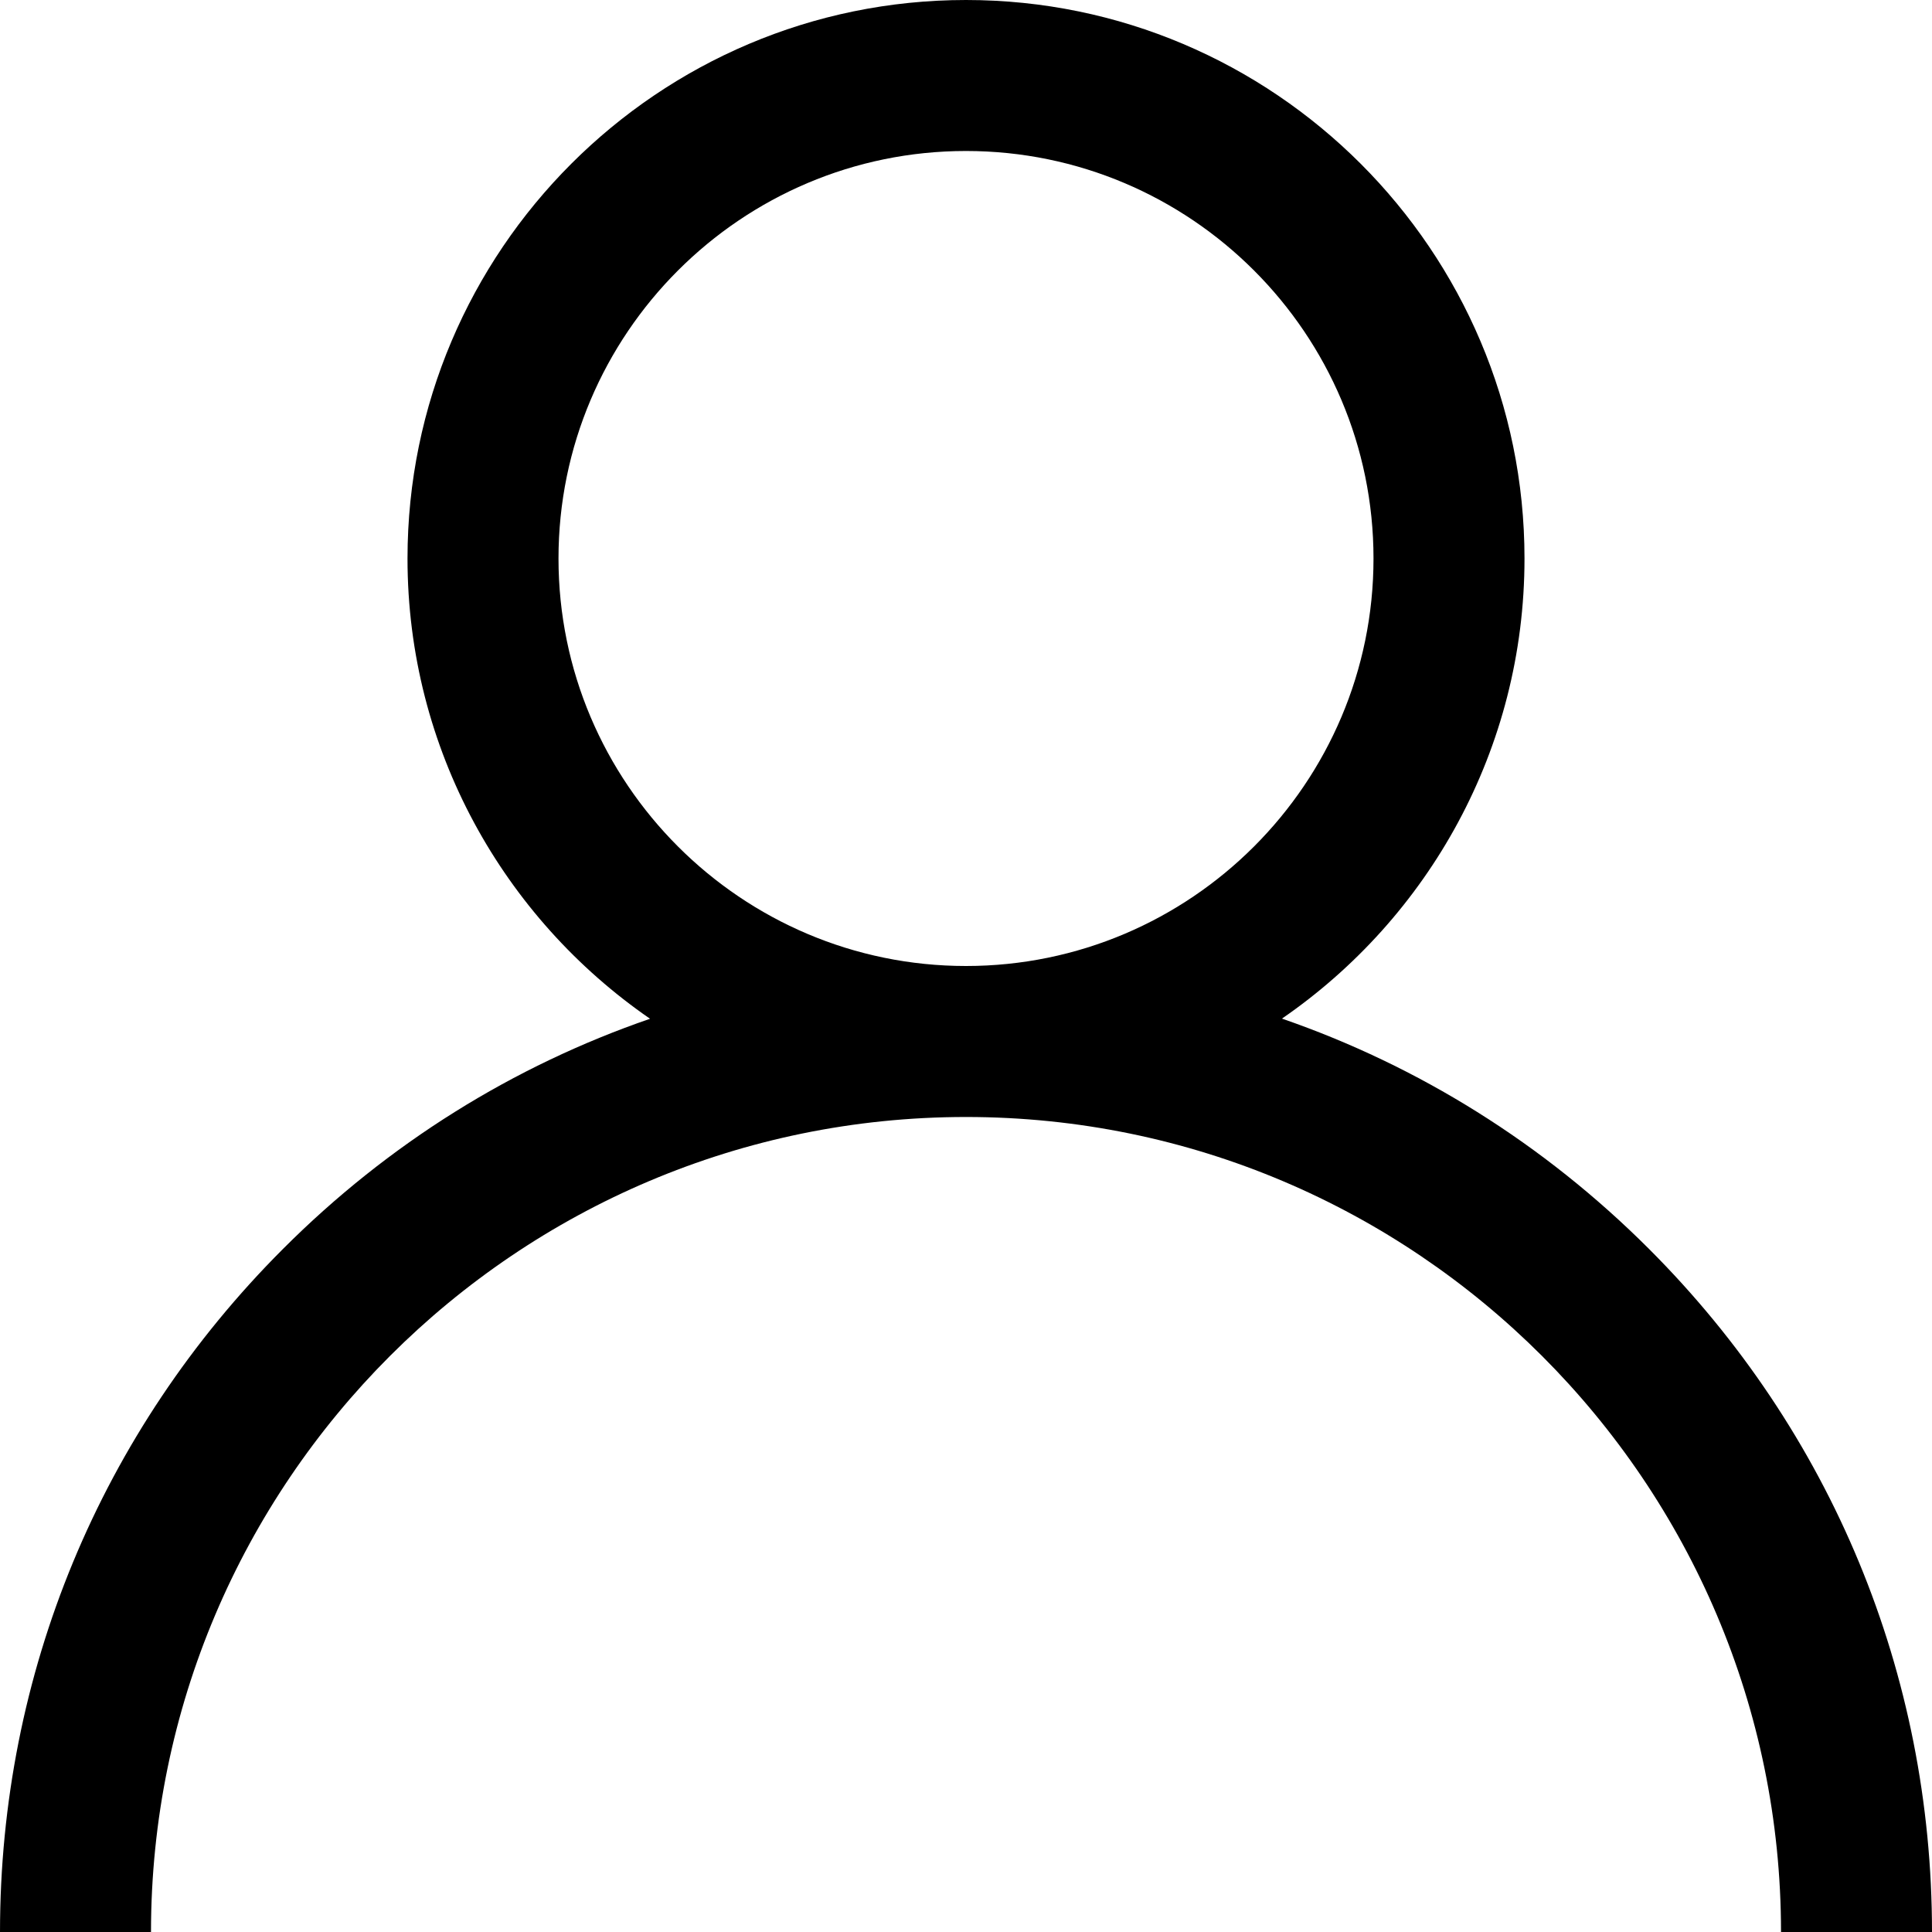 <svg xmlns="http://www.w3.org/2000/svg" width="13" height="13" viewBox="0 0 13 13"><g fill="none" fill-rule="evenodd"><g fill="#000" fill-rule="nonzero"><g><path d="M1388.096 40.404c-.708-.708-1.55-1.232-2.47-1.55.985-.678 1.632-1.813 1.632-3.096.0-2.072-1.686-3.758-3.758-3.758s-3.758 1.686-3.758 3.758c0 1.283.647 2.418 1.632 3.097-.92.317-1.762.84-2.47 1.549-1.228 1.228-1.904 2.86-1.904 4.596h1.016c0-3.024 2.46-5.484 5.484-5.484s5.484 2.46 5.484 5.484H1390c0-1.736-.676-3.368-1.904-4.596zM1383.5 38.5c-1.512.0-2.742-1.23-2.742-2.742s1.23-2.742 2.742-2.742 2.742 1.23 2.742 2.742-1.23 2.742-2.742 2.742z" transform="translate(-1377 -32)"/></g></g></g></svg>